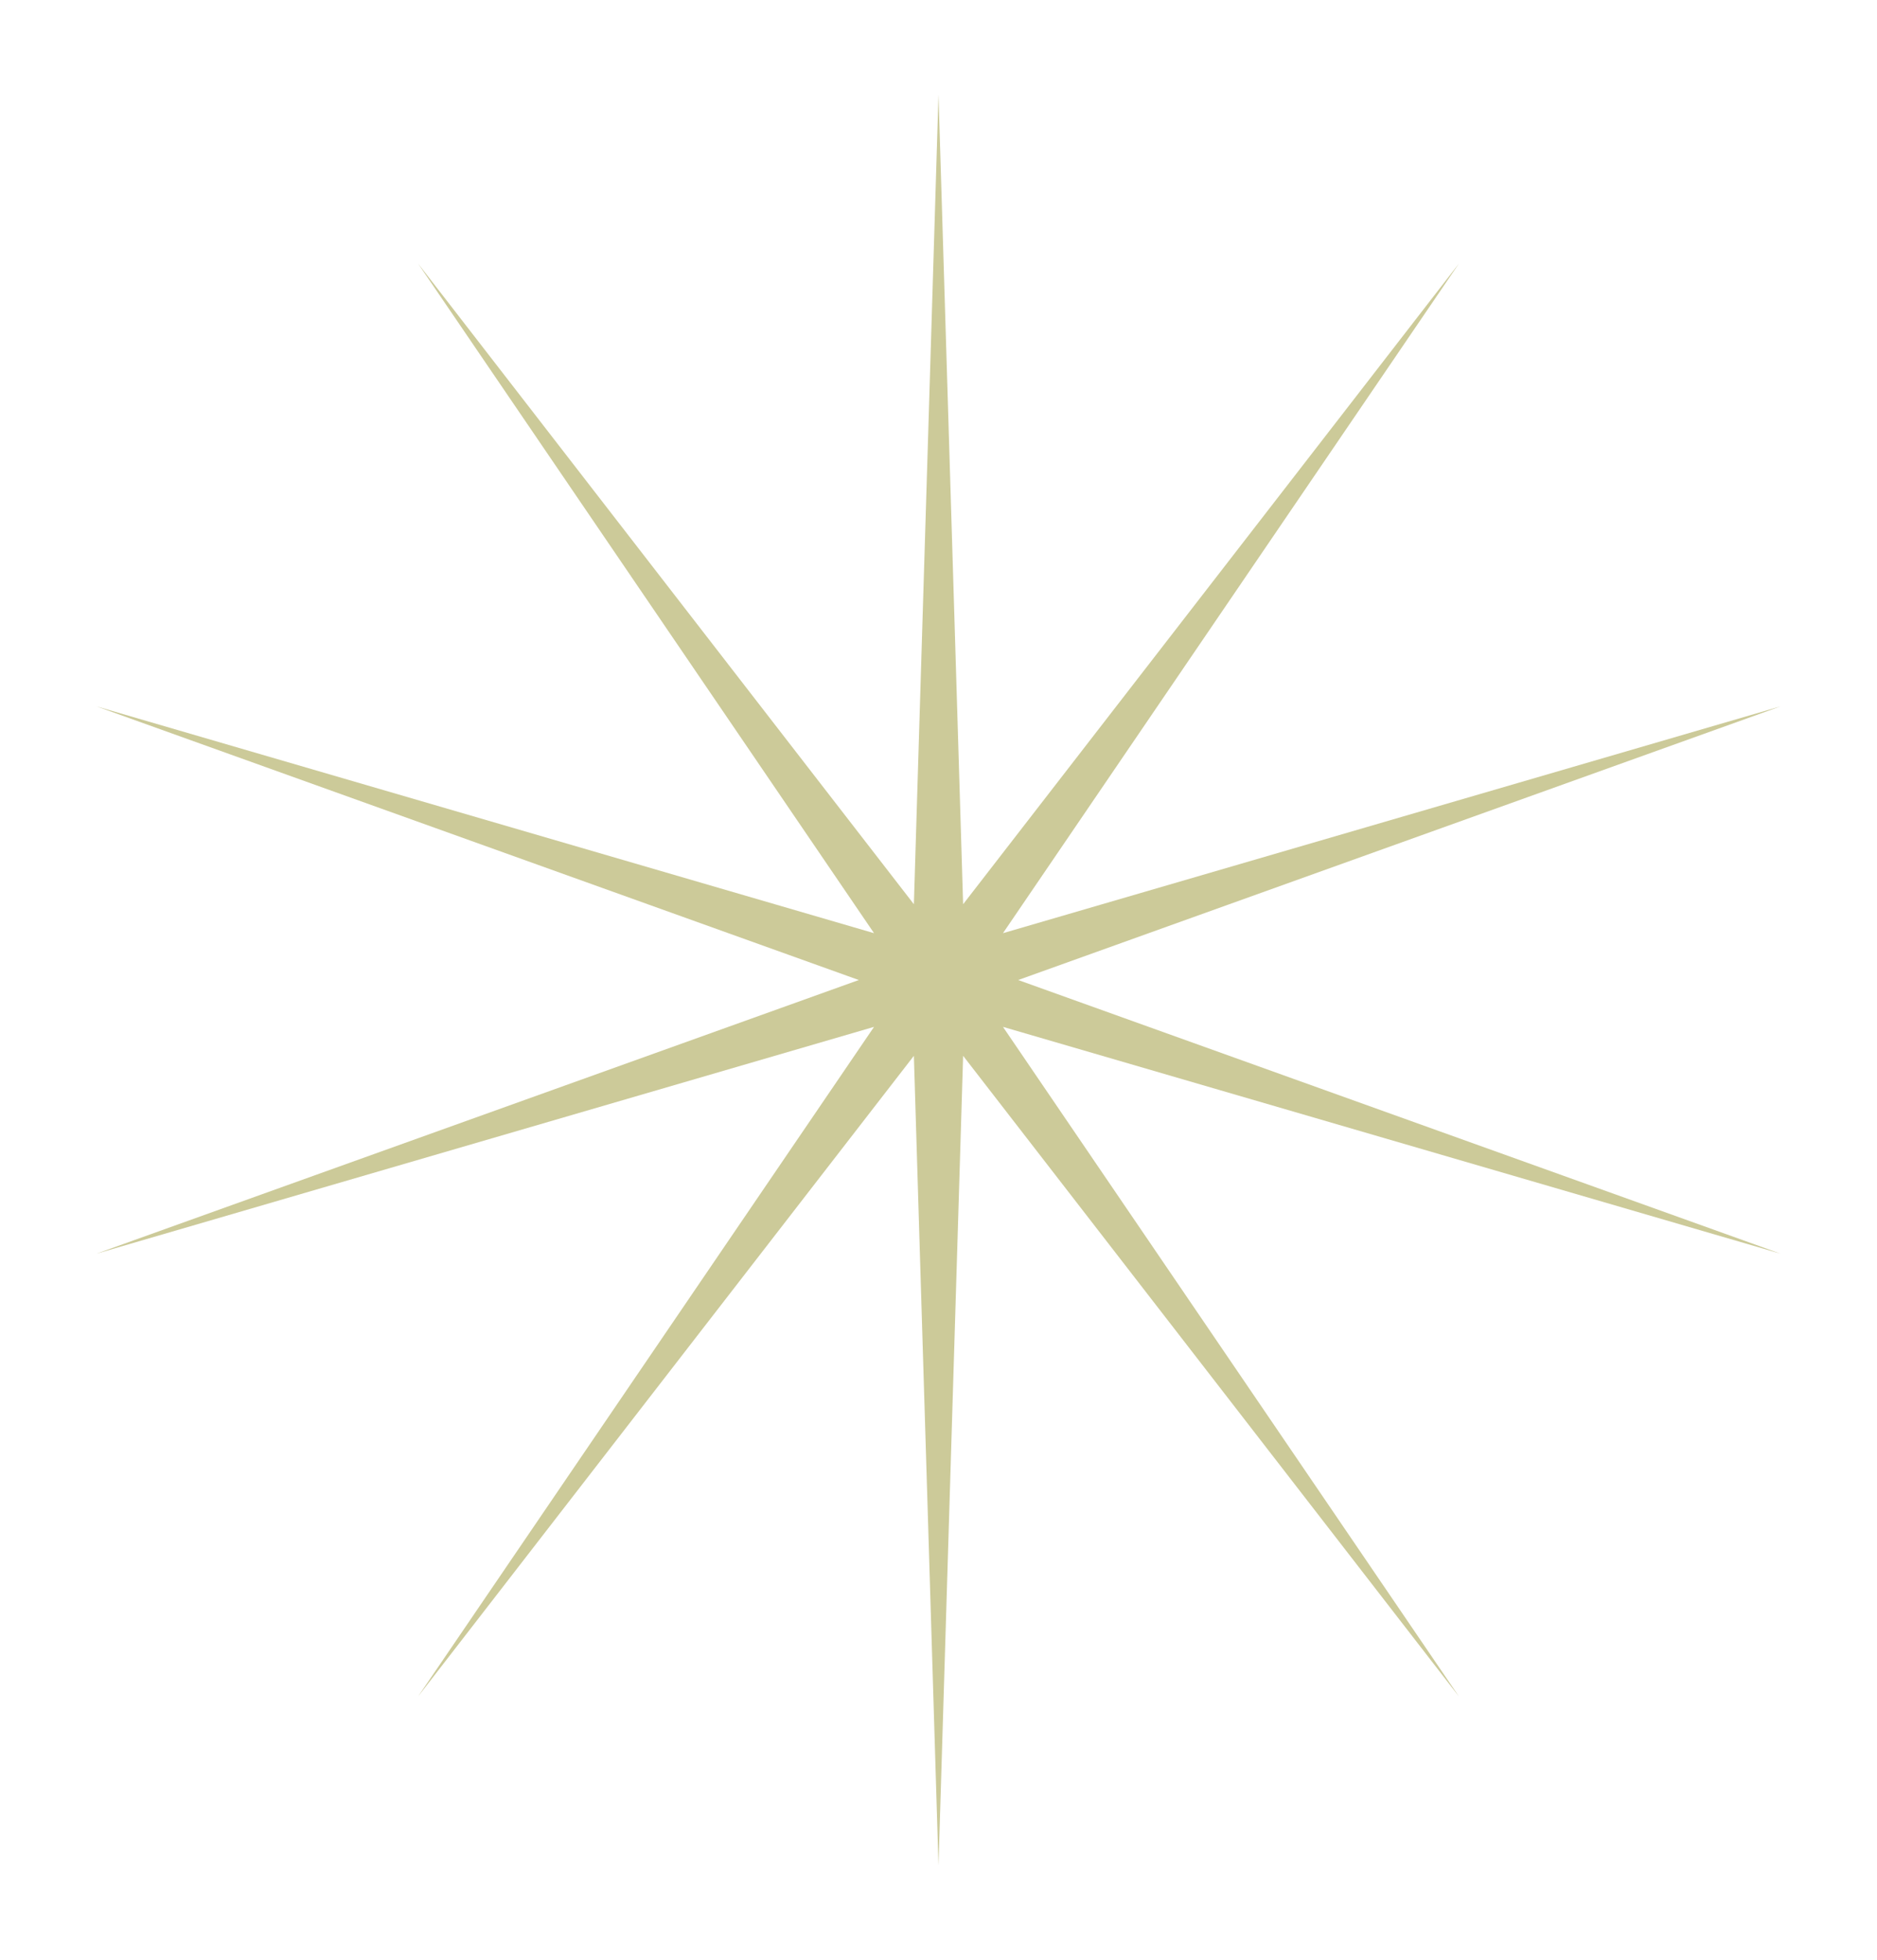<?xml version="1.0" encoding="UTF-8"?> <svg xmlns="http://www.w3.org/2000/svg" width="318" height="332" viewBox="0 0 318 332" fill="none"><g filter="url(#filter0_f_317_181)"><path d="M159 16L163.172 153.161L247.168 44.648L169.922 158.065L301.658 119.647L172.5 166L301.658 212.353L169.922 173.935L247.168 287.353L163.172 178.839L159 316L154.828 178.839L70.832 287.353L148.078 173.935L16.341 212.353L145.5 166L16.341 119.647L148.078 158.065L70.832 44.648L154.828 153.161L159 16Z" fill="#CCCA99"></path></g><defs><filter id="filter0_f_317_181" x="0.441" y="0.1" width="317.117" height="331.8" filterUnits="userSpaceOnUse" color-interpolation-filters="sRGB"><feFlood flood-opacity="0" result="BackgroundImageFix"></feFlood><feBlend mode="normal" in="SourceGraphic" in2="BackgroundImageFix" result="shape"></feBlend><feGaussianBlur stdDeviation="7.95" result="effect1_foregroundBlur_317_181"></feGaussianBlur></filter></defs></svg> 